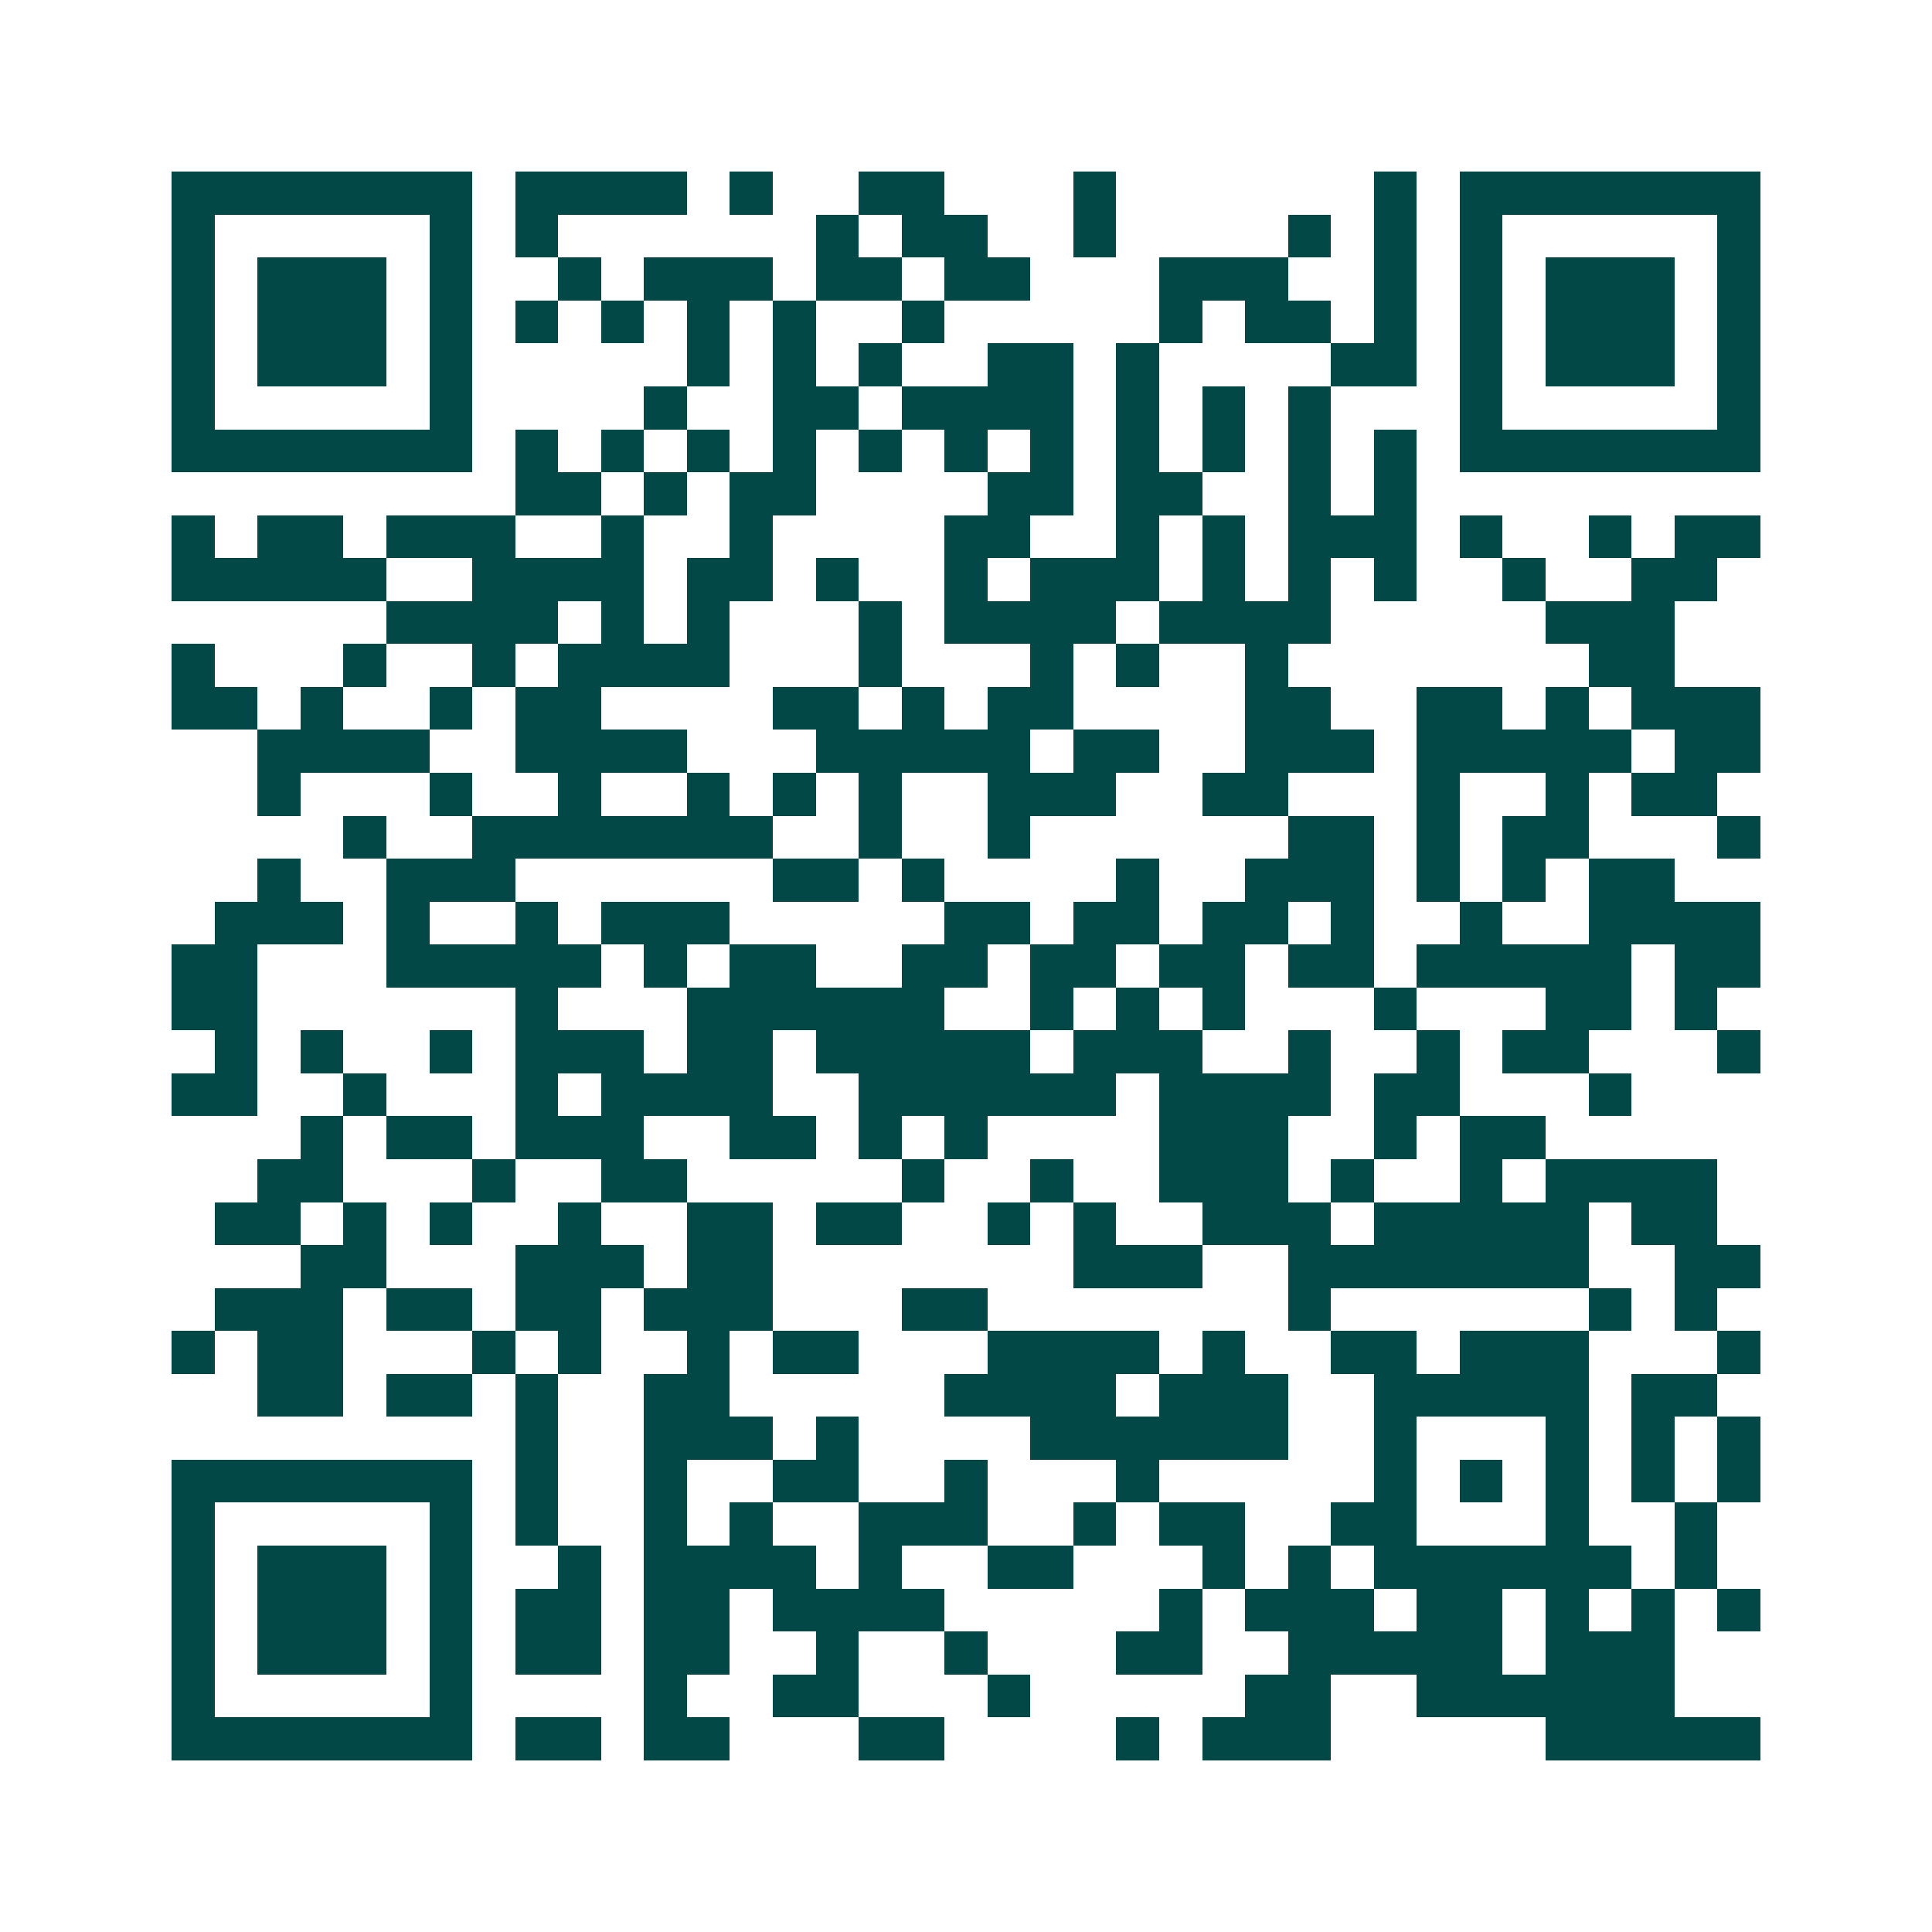<svg xmlns="http://www.w3.org/2000/svg" width="200" height="200" viewBox="0 0 45 45" shape-rendering="crispEdges"><path fill="#ffffff" d="M0 0h45v45H0z"/><path stroke="#014847" d="M4 4.5h7m1 0h4m1 0h1m2 0h2m3 0h1m6 0h1m1 0h7M4 5.5h1m5 0h1m1 0h1m6 0h1m1 0h2m2 0h1m4 0h1m1 0h1m1 0h1m5 0h1M4 6.5h1m1 0h3m1 0h1m2 0h1m1 0h3m1 0h2m1 0h2m3 0h3m2 0h1m1 0h1m1 0h3m1 0h1M4 7.5h1m1 0h3m1 0h1m1 0h1m1 0h1m1 0h1m1 0h1m2 0h1m5 0h1m1 0h2m1 0h1m1 0h1m1 0h3m1 0h1M4 8.5h1m1 0h3m1 0h1m5 0h1m1 0h1m1 0h1m2 0h2m1 0h1m4 0h2m1 0h1m1 0h3m1 0h1M4 9.5h1m5 0h1m4 0h1m2 0h2m1 0h4m1 0h1m1 0h1m1 0h1m3 0h1m5 0h1M4 10.5h7m1 0h1m1 0h1m1 0h1m1 0h1m1 0h1m1 0h1m1 0h1m1 0h1m1 0h1m1 0h1m1 0h1m1 0h7M12 11.5h2m1 0h1m1 0h2m4 0h2m1 0h2m2 0h1m1 0h1M4 12.5h1m1 0h2m1 0h3m2 0h1m2 0h1m4 0h2m2 0h1m1 0h1m1 0h3m1 0h1m2 0h1m1 0h2M4 13.5h5m2 0h4m1 0h2m1 0h1m2 0h1m1 0h3m1 0h1m1 0h1m1 0h1m2 0h1m2 0h2M9 14.5h4m1 0h1m1 0h1m3 0h1m1 0h4m1 0h4m5 0h3M4 15.5h1m3 0h1m2 0h1m1 0h4m3 0h1m3 0h1m1 0h1m2 0h1m7 0h2M4 16.5h2m1 0h1m2 0h1m1 0h2m4 0h2m1 0h1m1 0h2m4 0h2m2 0h2m1 0h1m1 0h3M6 17.5h4m2 0h4m3 0h5m1 0h2m2 0h3m1 0h5m1 0h2M6 18.5h1m3 0h1m2 0h1m2 0h1m1 0h1m1 0h1m2 0h3m2 0h2m3 0h1m2 0h1m1 0h2M8 19.5h1m2 0h7m2 0h1m2 0h1m6 0h2m1 0h1m1 0h2m3 0h1M6 20.5h1m2 0h3m6 0h2m1 0h1m4 0h1m2 0h3m1 0h1m1 0h1m1 0h2M5 21.5h3m1 0h1m2 0h1m1 0h3m5 0h2m1 0h2m1 0h2m1 0h1m2 0h1m2 0h4M4 22.5h2m3 0h5m1 0h1m1 0h2m2 0h2m1 0h2m1 0h2m1 0h2m1 0h5m1 0h2M4 23.5h2m6 0h1m3 0h6m2 0h1m1 0h1m1 0h1m3 0h1m3 0h2m1 0h1M5 24.5h1m1 0h1m2 0h1m1 0h3m1 0h2m1 0h5m1 0h3m2 0h1m2 0h1m1 0h2m3 0h1M4 25.5h2m2 0h1m3 0h1m1 0h4m2 0h6m1 0h4m1 0h2m3 0h1M7 26.5h1m1 0h2m1 0h3m2 0h2m1 0h1m1 0h1m4 0h3m2 0h1m1 0h2M6 27.5h2m3 0h1m2 0h2m5 0h1m2 0h1m2 0h3m1 0h1m2 0h1m1 0h4M5 28.5h2m1 0h1m1 0h1m2 0h1m2 0h2m1 0h2m2 0h1m1 0h1m2 0h3m1 0h5m1 0h2M7 29.5h2m3 0h3m1 0h2m7 0h3m2 0h7m2 0h2M5 30.5h3m1 0h2m1 0h2m1 0h3m3 0h2m7 0h1m6 0h1m1 0h1M4 31.5h1m1 0h2m3 0h1m1 0h1m2 0h1m1 0h2m3 0h4m1 0h1m2 0h2m1 0h3m3 0h1M6 32.5h2m1 0h2m1 0h1m2 0h2m5 0h4m1 0h3m2 0h5m1 0h2M12 33.5h1m2 0h3m1 0h1m4 0h6m2 0h1m3 0h1m1 0h1m1 0h1M4 34.5h7m1 0h1m2 0h1m2 0h2m2 0h1m3 0h1m5 0h1m1 0h1m1 0h1m1 0h1m1 0h1M4 35.5h1m5 0h1m1 0h1m2 0h1m1 0h1m2 0h3m2 0h1m1 0h2m2 0h2m3 0h1m2 0h1M4 36.5h1m1 0h3m1 0h1m2 0h1m1 0h4m1 0h1m2 0h2m3 0h1m1 0h1m1 0h6m1 0h1M4 37.5h1m1 0h3m1 0h1m1 0h2m1 0h2m1 0h4m5 0h1m1 0h3m1 0h2m1 0h1m1 0h1m1 0h1M4 38.5h1m1 0h3m1 0h1m1 0h2m1 0h2m2 0h1m2 0h1m3 0h2m2 0h5m1 0h3M4 39.5h1m5 0h1m4 0h1m2 0h2m3 0h1m5 0h2m2 0h6M4 40.5h7m1 0h2m1 0h2m3 0h2m4 0h1m1 0h3m5 0h5"/></svg>

